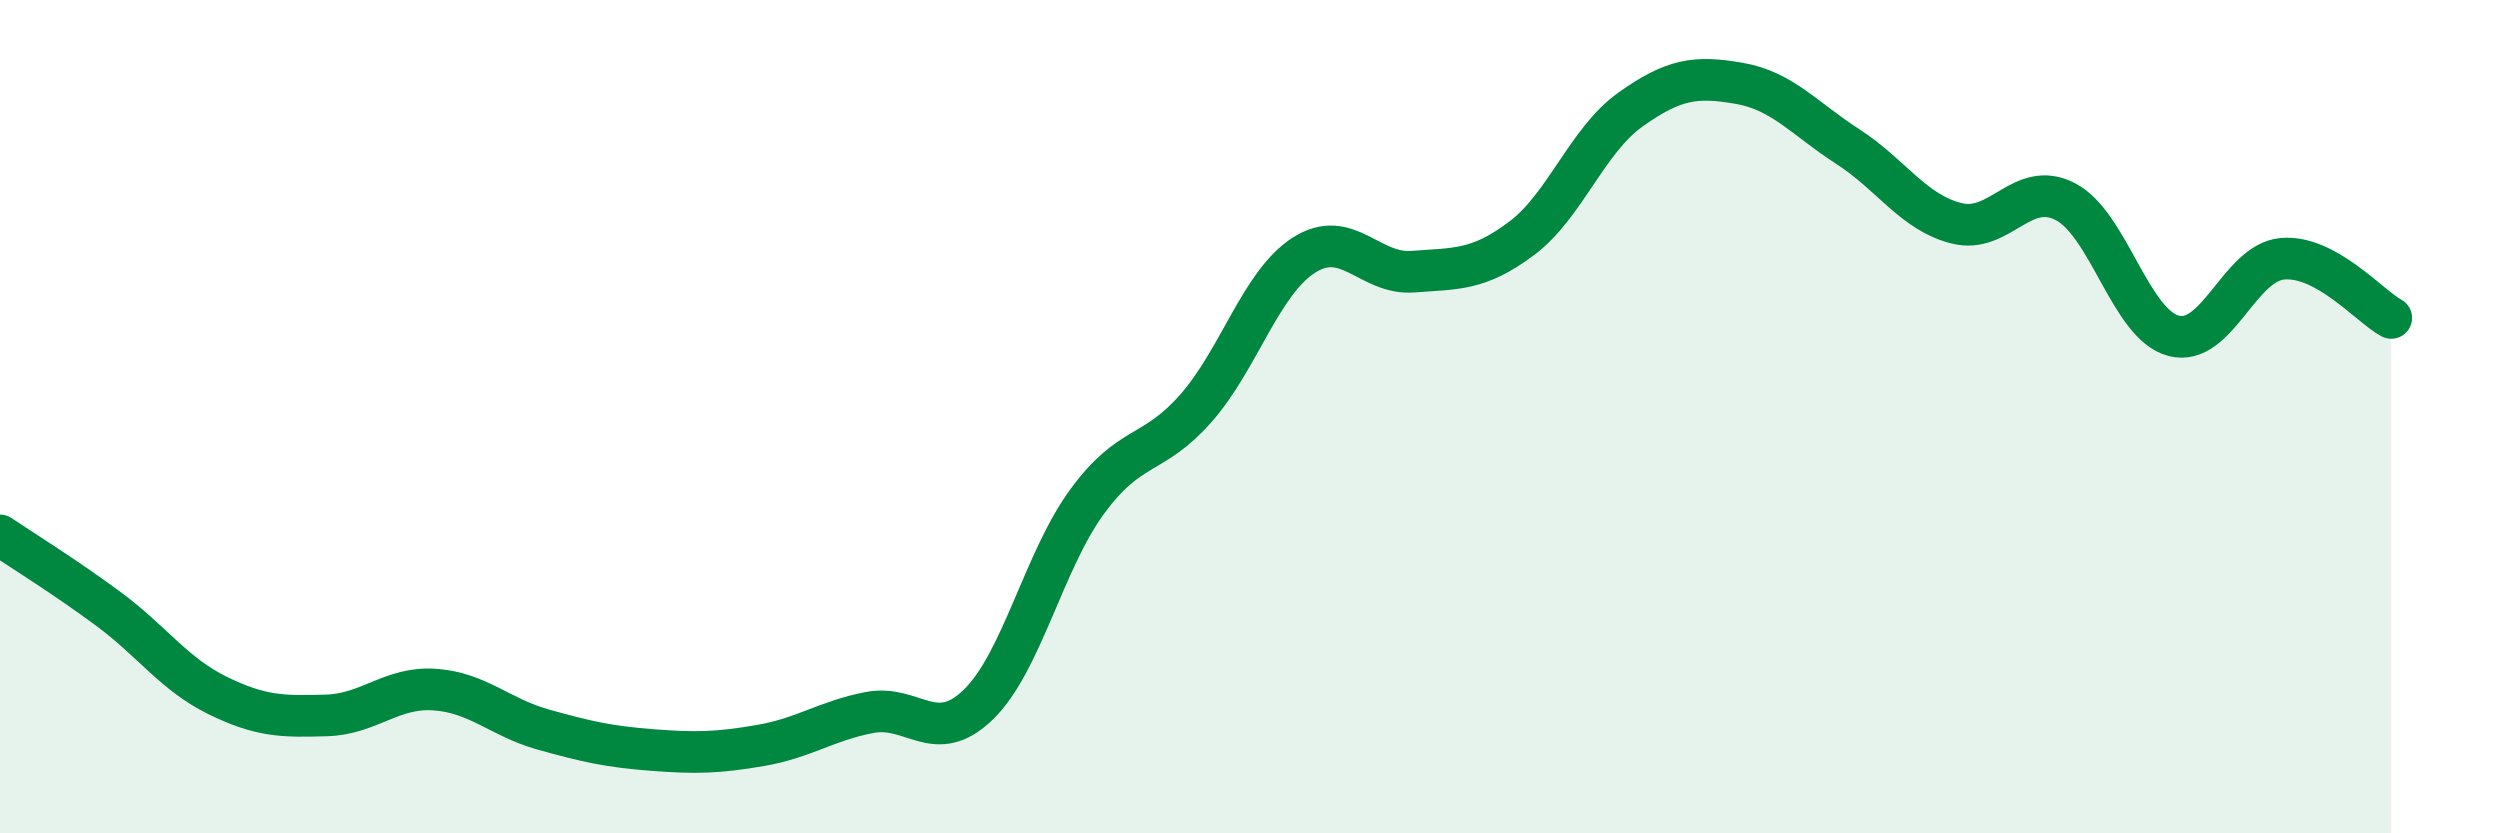 
    <svg width="60" height="20" viewBox="0 0 60 20" xmlns="http://www.w3.org/2000/svg">
      <path
        d="M 0,12.85 C 0.52,13.2 1.57,13.85 2.61,14.62 C 3.65,15.39 4.18,16.18 5.22,16.69 C 6.26,17.2 6.79,17.2 7.83,17.17 C 8.87,17.14 9.39,16.48 10.43,16.55 C 11.47,16.62 12,17.22 13.04,17.51 C 14.08,17.8 14.61,17.92 15.65,18 C 16.69,18.08 17.22,18.07 18.26,17.89 C 19.3,17.71 19.83,17.3 20.87,17.1 C 21.91,16.9 22.44,17.92 23.48,16.91 C 24.52,15.9 25.05,13.46 26.09,12.04 C 27.13,10.62 27.66,10.98 28.7,9.8 C 29.74,8.62 30.26,6.78 31.3,6.12 C 32.34,5.46 32.87,6.6 33.91,6.52 C 34.95,6.44 35.48,6.5 36.52,5.72 C 37.56,4.94 38.09,3.37 39.13,2.63 C 40.17,1.89 40.7,1.82 41.74,2 C 42.78,2.18 43.31,2.85 44.35,3.52 C 45.39,4.19 45.92,5.1 46.96,5.36 C 48,5.62 48.53,4.3 49.57,4.84 C 50.61,5.38 51.13,7.79 52.17,8.06 C 53.21,8.33 53.74,6.3 54.78,6.21 C 55.82,6.12 56.87,7.35 57.39,7.63L57.39 20L0 20Z"
        fill="#008740"
        opacity="0.1"
        stroke-linecap="round"
        stroke-linejoin="round"
      />
      <path
        d="M 0,12.85 C 0.52,13.2 1.57,13.85 2.61,14.62 C 3.65,15.39 4.18,16.18 5.22,16.69 C 6.26,17.2 6.79,17.2 7.83,17.17 C 8.87,17.14 9.39,16.48 10.43,16.55 C 11.47,16.62 12,17.22 13.04,17.51 C 14.08,17.8 14.61,17.92 15.65,18 C 16.69,18.08 17.22,18.07 18.26,17.89 C 19.3,17.71 19.83,17.3 20.87,17.1 C 21.91,16.9 22.44,17.92 23.48,16.91 C 24.52,15.9 25.05,13.46 26.09,12.04 C 27.13,10.62 27.66,10.98 28.7,9.8 C 29.74,8.62 30.26,6.78 31.3,6.12 C 32.34,5.46 32.87,6.6 33.91,6.52 C 34.95,6.44 35.48,6.5 36.52,5.72 C 37.56,4.94 38.09,3.37 39.13,2.63 C 40.17,1.89 40.7,1.82 41.74,2 C 42.78,2.18 43.31,2.85 44.35,3.52 C 45.39,4.19 45.92,5.1 46.96,5.36 C 48,5.62 48.53,4.3 49.57,4.84 C 50.61,5.38 51.13,7.79 52.17,8.06 C 53.21,8.33 53.74,6.3 54.78,6.21 C 55.82,6.12 56.87,7.35 57.39,7.63"
        stroke="#008740"
        stroke-width="1"
        fill="none"
        stroke-linecap="round"
        stroke-linejoin="round"
      />
    </svg>
  